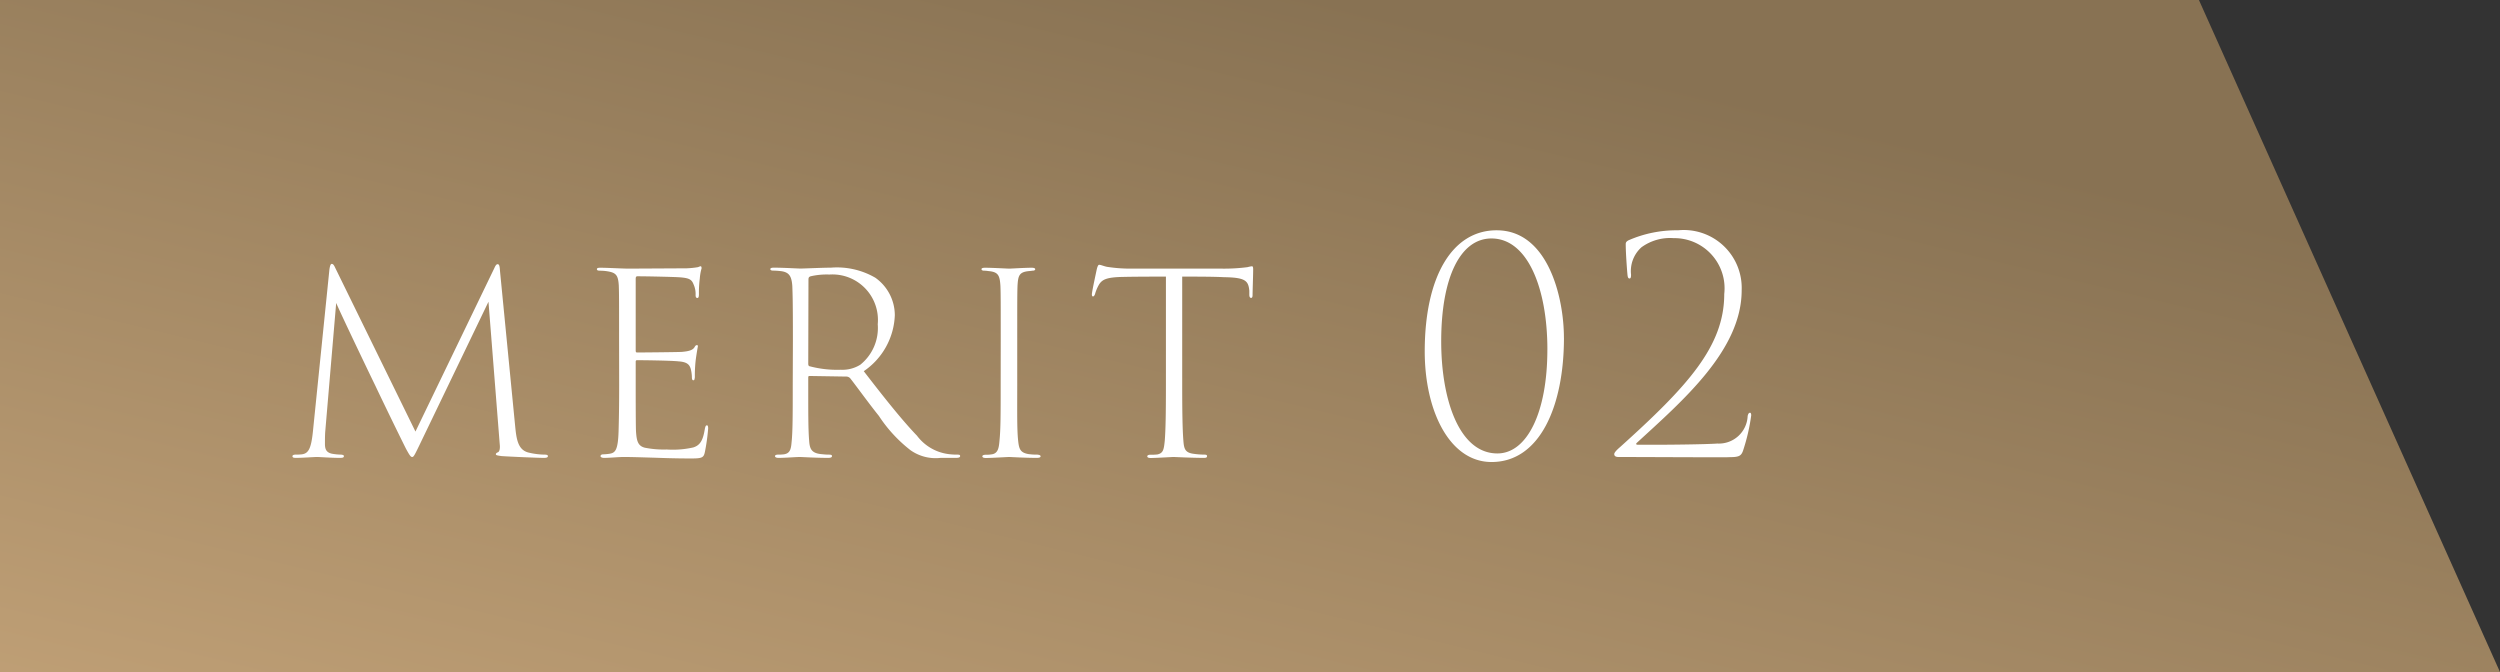 <svg xmlns="http://www.w3.org/2000/svg" xmlns:xlink="http://www.w3.org/1999/xlink" width="93" height="25" viewBox="0 0 93 25">
  <rect x="0" y="0" width="93" height="25" fill="#333333" stroke="none"/>
  <defs>
    <linearGradient id="linear-gradient" x1="-0.062" y1="1.298" x2="0.857" y2="0.293" gradientUnits="objectBoundingBox">
      <stop offset="0" stop-color="#cba97d"/>
      <stop offset="1" stop-color="#887253"/>
    </linearGradient>
  </defs>
  <g id="グループ_53537" data-name="グループ 53537" transform="translate(-2659 605)">
    <path id="パス_32225" data-name="パス 32225" d="M0,0H81.8L93,25H0Z" transform="translate(2659 -605)" fill="url(#linear-gradient)"/>
    <path id="パス_32265" data-name="パス 32265" d="M-19.4-6.919c-.011-.165-.022-.253-.088-.253-.044,0-.077.044-.121.143L-22.545-.946l-2.981-6.083c-.055-.121-.088-.154-.132-.154s-.066.066-.088.209l-.616,6.05c-.066.616-.165.792-.407.825a2.136,2.136,0,0,1-.242.011c-.077,0-.11.033-.11.055,0,.055.044.066.132.066.242,0,.671-.033.781-.033s.517.033.847.033c.11,0,.154-.011.154-.066,0-.022-.011-.044-.1-.055a2.081,2.081,0,0,1-.341-.033c-.209-.044-.264-.165-.264-.363,0-.143,0-.319.011-.462l.407-4.785c.121.3,1.342,2.849,1.463,3.091.044.1.737,1.54,1.133,2.332.132.242.176.308.231.308s.088-.066.264-.429l2.574-5.346.418,5.291c.022.176-.011.286-.066.308s-.077.044-.077.077.055.044.22.066c.319.022,1.342.066,1.573.066.1,0,.143-.022.143-.066s-.055-.055-.121-.055a2.67,2.67,0,0,1-.6-.077c-.4-.1-.451-.506-.5-1.012Zm4.433,4.235c0,.847-.011,1.342-.022,1.727-.022.7-.121.8-.33.836a1.8,1.8,0,0,1-.242.022c-.066,0-.1.033-.1.066s.044.066.132.066c.22,0,.539-.033.726-.033.308,0,.6.011.99.022s.825.033,1.529.033c.407,0,.462-.033.506-.242a7.27,7.27,0,0,0,.121-.869c0-.044,0-.121-.044-.121s-.055.033-.077.121c-.066.418-.165.616-.429.7a3.431,3.431,0,0,1-.99.077,3.608,3.608,0,0,1-.814-.066c-.264-.066-.308-.264-.33-.616-.011-.22-.011-1.441-.011-1.727v-.858c0-.033.011-.055.055-.055.143,0,1.254.011,1.54.044.33.022.407.132.451.275a1.3,1.3,0,0,1,.044.308c0,.066.011.121.055.121s.044-.044.055-.11a5.331,5.331,0,0,1,.033-.649c.033-.242.066-.429.077-.484s-.011-.066-.033-.066-.055.011-.088.077c-.066.11-.209.154-.484.176-.22.011-1.562.022-1.65.022-.044,0-.055-.022-.055-.077V-6.622c0-.066.011-.1.066-.1.374,0,1.276.022,1.485.033.429.022.528.077.6.264a.862.862,0,0,1,.077.4c0,.077.022.11.066.11S-12-5.962-12-6.061a4.172,4.172,0,0,1,.033-.583,1.79,1.79,0,0,1,.066-.374c0-.044-.011-.077-.033-.077s-.044.011-.1.033a3.241,3.241,0,0,1-.44.044c-.231,0-2.079.011-2.189.011-.407-.011-.77-.033-1-.033-.088,0-.132.011-.132.055s.044.055.121.055a1.765,1.765,0,0,1,.33.033c.275.055.341.165.363.517.011.308.011.572.011,2.046Zm6.457,0c0,1.067,0,1.749-.044,2.145-.022.264-.066.407-.286.44a1.711,1.711,0,0,1-.22.011c-.066,0-.11.022-.11.055s.033.066.132.066c.275,0,.638-.033.8-.033.055,0,.583.033,1.045.033.1,0,.143-.022.143-.066s-.033-.055-.132-.055-.187-.011-.3-.022c-.341-.044-.4-.209-.418-.506-.033-.4-.033-.957-.033-1.881v-.462c0-.033.011-.055.044-.055l1.364.022a.2.2,0,0,1,.154.066c.209.264.693.935,1.067,1.4A5.266,5.266,0,0,0-4.13-.253,1.62,1.62,0,0,0-3.009.033h.572c.11,0,.154-.022.154-.066s-.022-.055-.11-.055A2.316,2.316,0,0,1-2.646-.1,1.744,1.744,0,0,1-3.888-.792c-.561-.583-1.232-1.43-1.98-2.4A2.633,2.633,0,0,0-4.713-5.269a1.711,1.711,0,0,0-.726-1.4,2.84,2.84,0,0,0-1.65-.374c-.3,0-1,.033-1.133.033-.1,0-.638-.033-.99-.033-.1,0-.132.022-.132.055s.033.055.11.055a2.53,2.53,0,0,1,.308.022c.275.044.374.176.4.55.011.3.022.572.022,2.024ZM-7.925-6.6c0-.077.022-.1.077-.121a2.631,2.631,0,0,1,.7-.066,1.693,1.693,0,0,1,1.8,1.848,1.751,1.751,0,0,1-.649,1.507,1.259,1.259,0,0,1-.726.187,4,4,0,0,1-1.166-.132c-.033-.011-.044-.044-.044-.1Zm7.15,3.916c0,1.067,0,1.65-.044,2.079-.022.264-.055.451-.253.5a1.263,1.263,0,0,1-.264.022c-.088,0-.121.033-.121.055,0,.044.044.066.143.066C-1.039.033-.522,0-.456,0-.412,0,.116.033.567.033.666.033.71.011.71-.022S.688-.077.589-.088A2.085,2.085,0,0,1,.248-.11C-.049-.165-.093-.3-.126-.616-.17-1.034-.159-1.683-.159-2.684v-1.65c0-1.452,0-1.738.011-2.046.022-.341.055-.484.363-.528C.292-6.919.347-6.919.4-6.93c.077,0,.11-.022.11-.055S.468-7.04.38-7.04c-.264,0-.77.033-.836.033s-.627-.033-.9-.033c-.1,0-.132.022-.132.055s.033.055.11.055.11.011.22.022c.3.044.352.176.374.55.011.3.011.572.011,2.024ZM5.978-6.71c.506,0,1.166,0,1.562.022.792.011.9.132.935.506v.143c0,.077.022.121.066.121s.055-.044.055-.121c0-.132.022-.726.022-.946,0-.066-.011-.11-.044-.11a.992.992,0,0,0-.165.033,6.759,6.759,0,0,1-.957.055H4.086a5.691,5.691,0,0,1-.9-.066c-.121-.022-.231-.077-.3-.077-.022,0-.055.033-.088.176-.044.209-.154.715-.176.88-.011.066,0,.121.033.121s.044-.011.077-.077a1.544,1.544,0,0,1,.132-.33c.121-.22.286-.308.924-.319.539-.011,1.155-.011,1.584-.011v4.026c0,1.067-.011,1.694-.044,2.09-.033.319-.055.451-.275.5a2.3,2.3,0,0,1-.275.011c-.066,0-.1.033-.1.055q0,.066.132.066C5.087.033,5.593,0,5.659,0,5.7,0,6.33.033,6.792.033c.088,0,.11-.022.11-.066s-.033-.055-.11-.055a3.007,3.007,0,0,1-.407-.033c-.3-.044-.341-.187-.363-.484-.033-.4-.044-1.078-.044-2.079Zm14.2,2.277c0-1.507-.594-4-2.5-4C16.01-8.437,15-6.688,15-3.927c0,2.211.924,4.114,2.486,4.114C19.288.187,20.179-1.9,20.179-4.433Zm-.616.44c0,2.343-.759,3.861-1.859,3.861-1.43,0-2.09-2.024-2.09-4.169,0-2.387.715-3.828,1.87-3.828C18.826-8.129,19.563-6.281,19.563-3.993Zm6.7,4c.407,0,.506-.022.583-.253a7.217,7.217,0,0,0,.3-1.3c0-.055-.011-.1-.044-.1s-.066.022-.088.121A1.072,1.072,0,0,1,25.888-.5c-.462.033-1.859.044-2.046.044h-.924c-.055,0-.066-.033-.033-.066C24.59-2.09,26.79-3.971,26.79-6.2a2.155,2.155,0,0,0-2.365-2.233,4.447,4.447,0,0,0-1.848.374c-.077.044-.1.077-.1.143,0,.352.055,1.045.066,1.144s.033.132.077.132.055-.055.055-.143A1.191,1.191,0,0,1,23.061-7.8a1.807,1.807,0,0,1,1.2-.341,1.867,1.867,0,0,1,1.881,2.079c0,1.947-1.364,3.432-3.883,5.7-.077.066-.209.187-.209.253s.044.11.165.11C23.105,0,24.458.011,26.262.011Z" transform="translate(2697 -588)" fill="#fff"/>
  </g>
</svg>

